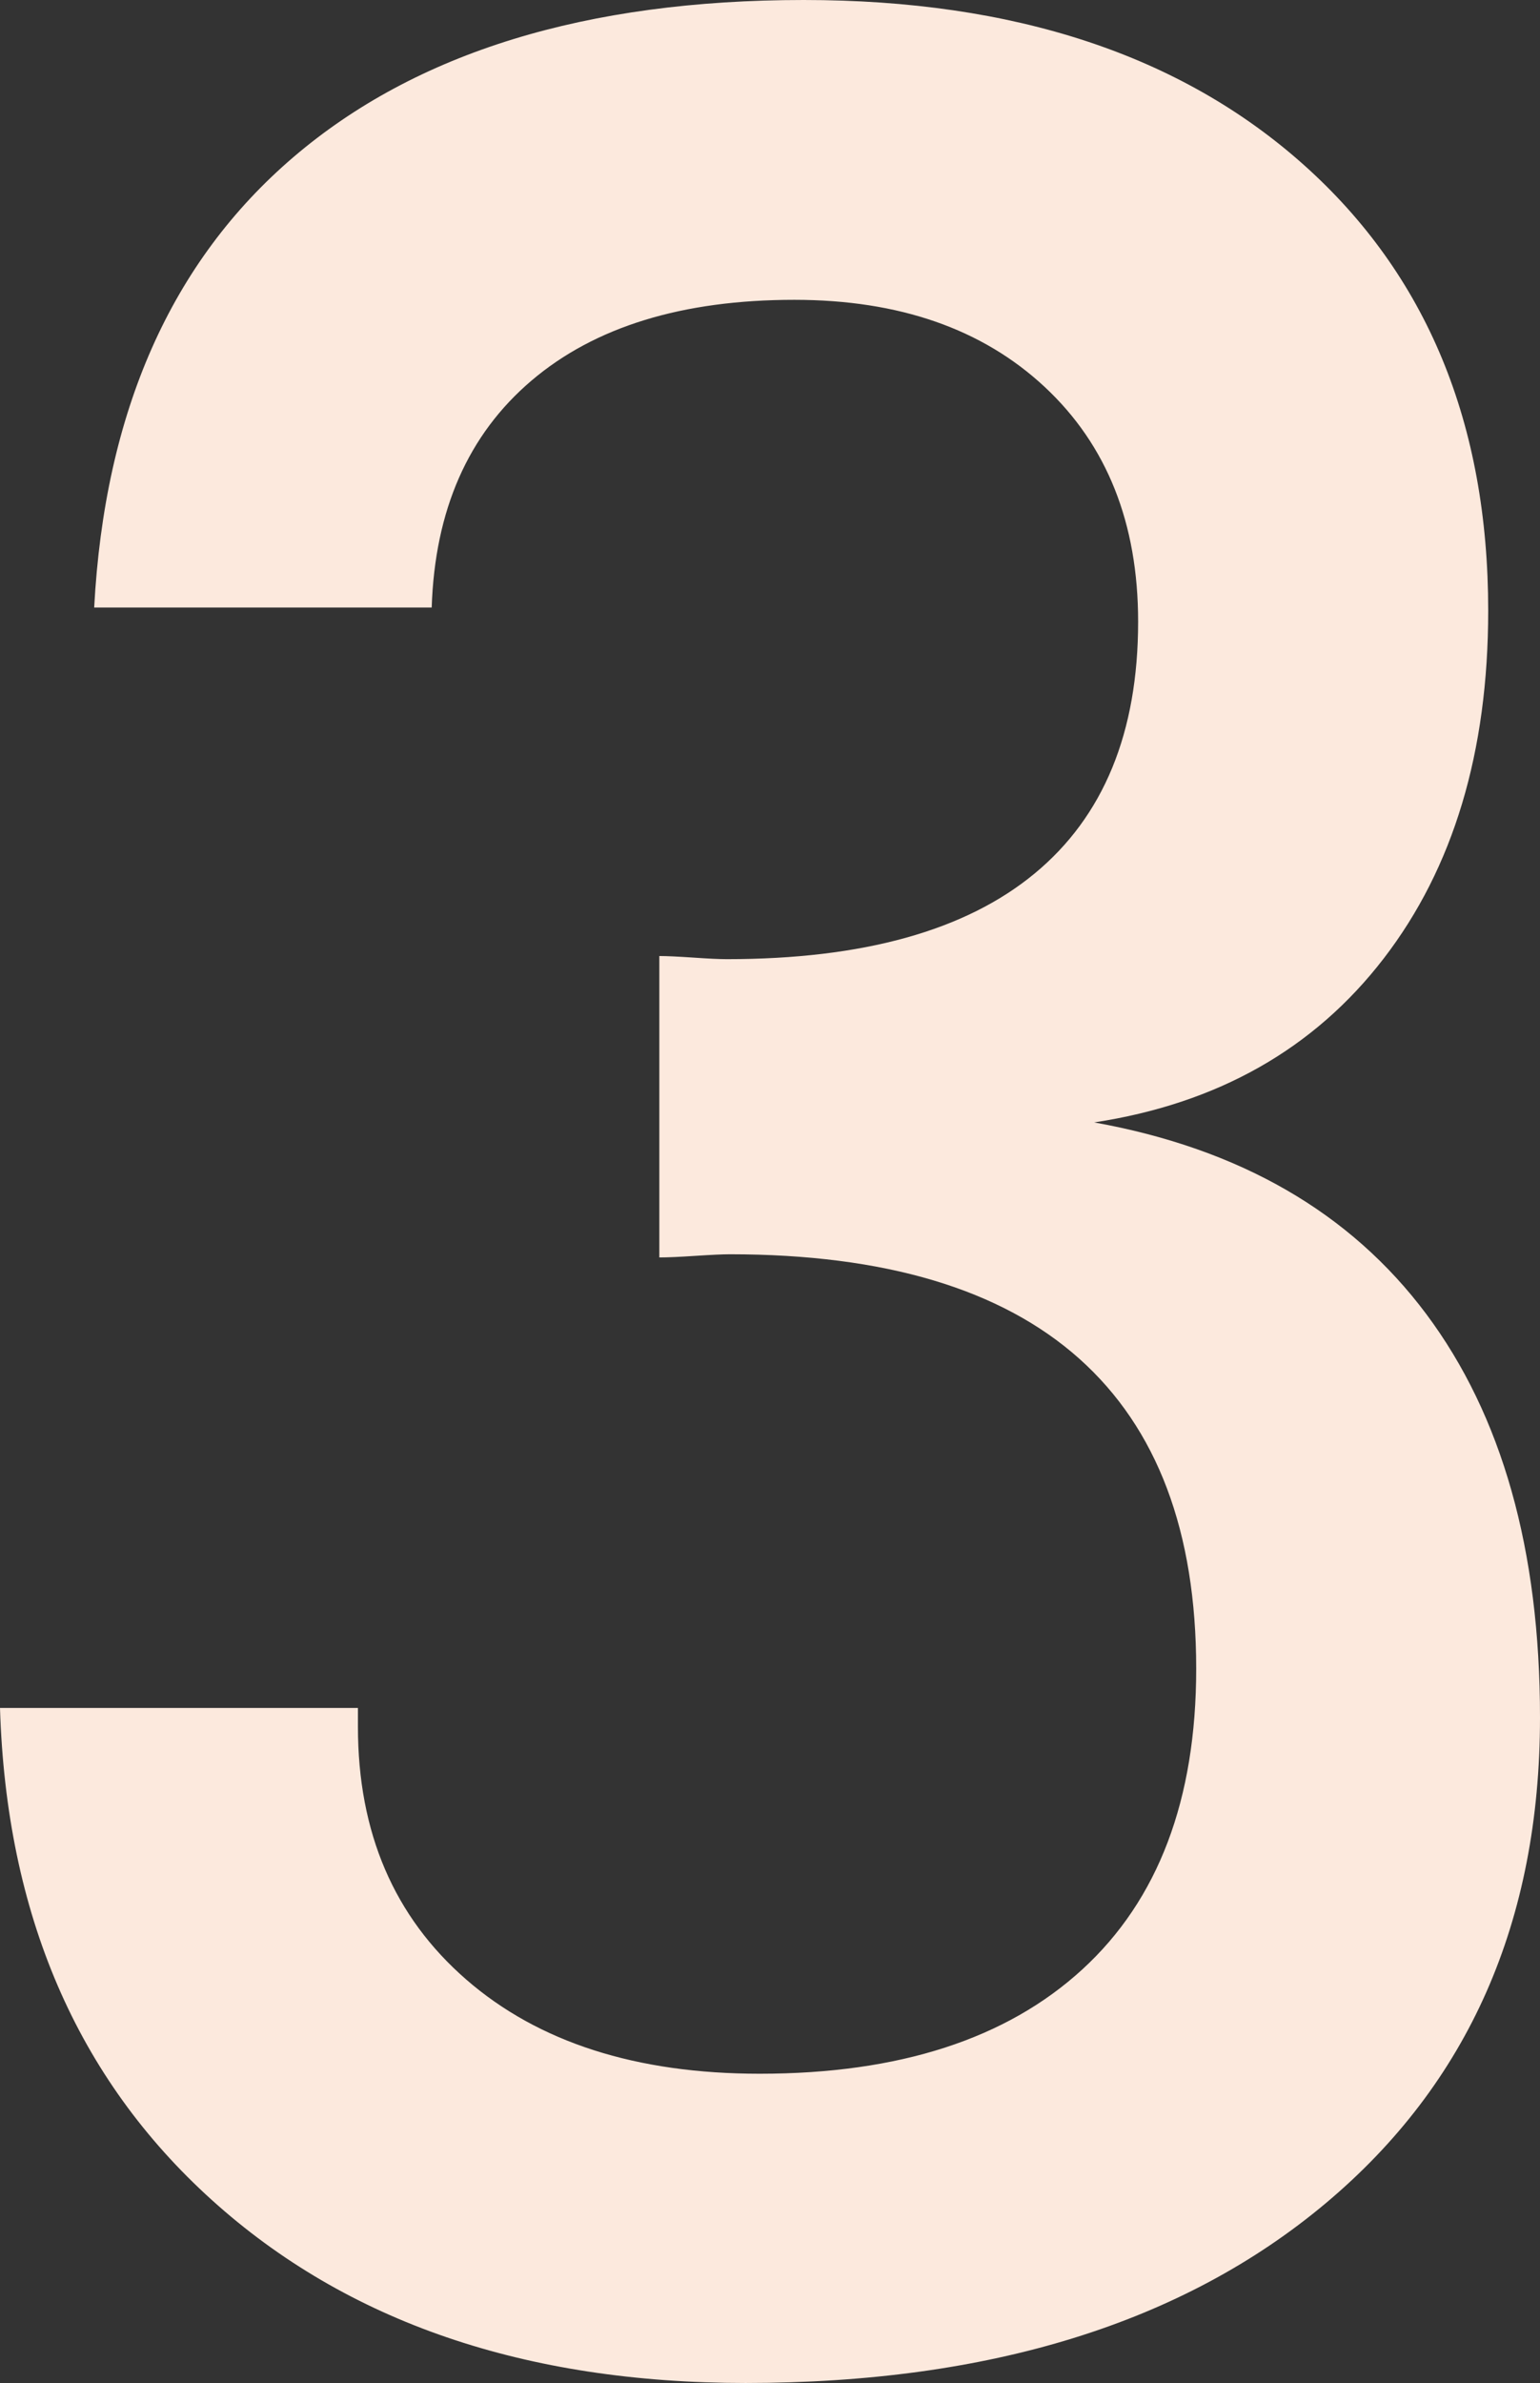 <svg xmlns="http://www.w3.org/2000/svg" xmlns:xlink="http://www.w3.org/1999/xlink" width="97px" height="150px" viewBox="0 0 97 150"><rect x="0" y="0" width="97" height="150" fill="#333333" stroke="none"/><title>3</title><g id="Web" stroke="none" stroke-width="1" fill="none" fill-rule="evenodd"><g id="01-Inicio" transform="translate(-931, -1864)" fill="#FCE9DD"><g id="Como-Reclutamos" transform="translate(165, 1717)"><path d="M766,254.51 L788.545,254.51 L788.545,255.696 C788.545,262.351 790.819,267.652 795.367,271.605 C799.915,275.558 806.078,277.534 813.858,277.534 C822.623,277.534 829.397,275.344 834.177,270.963 C838.956,266.583 841.345,260.276 841.345,252.04 C841.345,243.41 838.889,236.906 833.979,232.523 C829.068,228.143 821.733,225.952 811.978,225.952 C811.517,225.952 810.792,225.987 809.803,226.051 C808.814,226.117 808.056,226.151 807.529,226.151 L807.529,207.178 C807.989,207.178 808.699,207.212 809.655,207.276 C810.609,207.343 811.319,207.376 811.781,207.376 C820.349,207.376 826.811,205.582 831.16,201.99 C835.511,198.4 837.687,193.113 837.687,186.131 C837.687,179.939 835.725,175.014 831.803,171.357 C827.881,167.702 822.623,165.873 816.032,165.873 C808.978,165.873 803.458,167.57 799.471,170.963 C795.481,174.357 793.39,179.114 793.191,185.241 L771.932,185.241 C772.59,172.924 776.778,163.469 784.491,156.882 C792.203,150.295 802.914,147 816.626,147 C829.876,147 840.372,150.459 848.119,157.376 C855.864,164.293 859.737,173.647 859.737,185.438 C859.737,194.332 857.545,201.629 853.161,207.326 C848.776,213.025 842.696,216.466 834.918,217.652 C844.08,219.299 851.051,223.318 855.831,229.707 C860.609,236.098 863,244.563 863,255.103 C863,267.949 858.5,278.143 849.503,285.686 C840.505,293.229 828.326,297 812.968,297 C799.058,297 787.852,293.162 779.349,285.488 C770.845,277.815 766.396,267.489 766,254.51 Z" id="3"></path></g></g></g></svg>